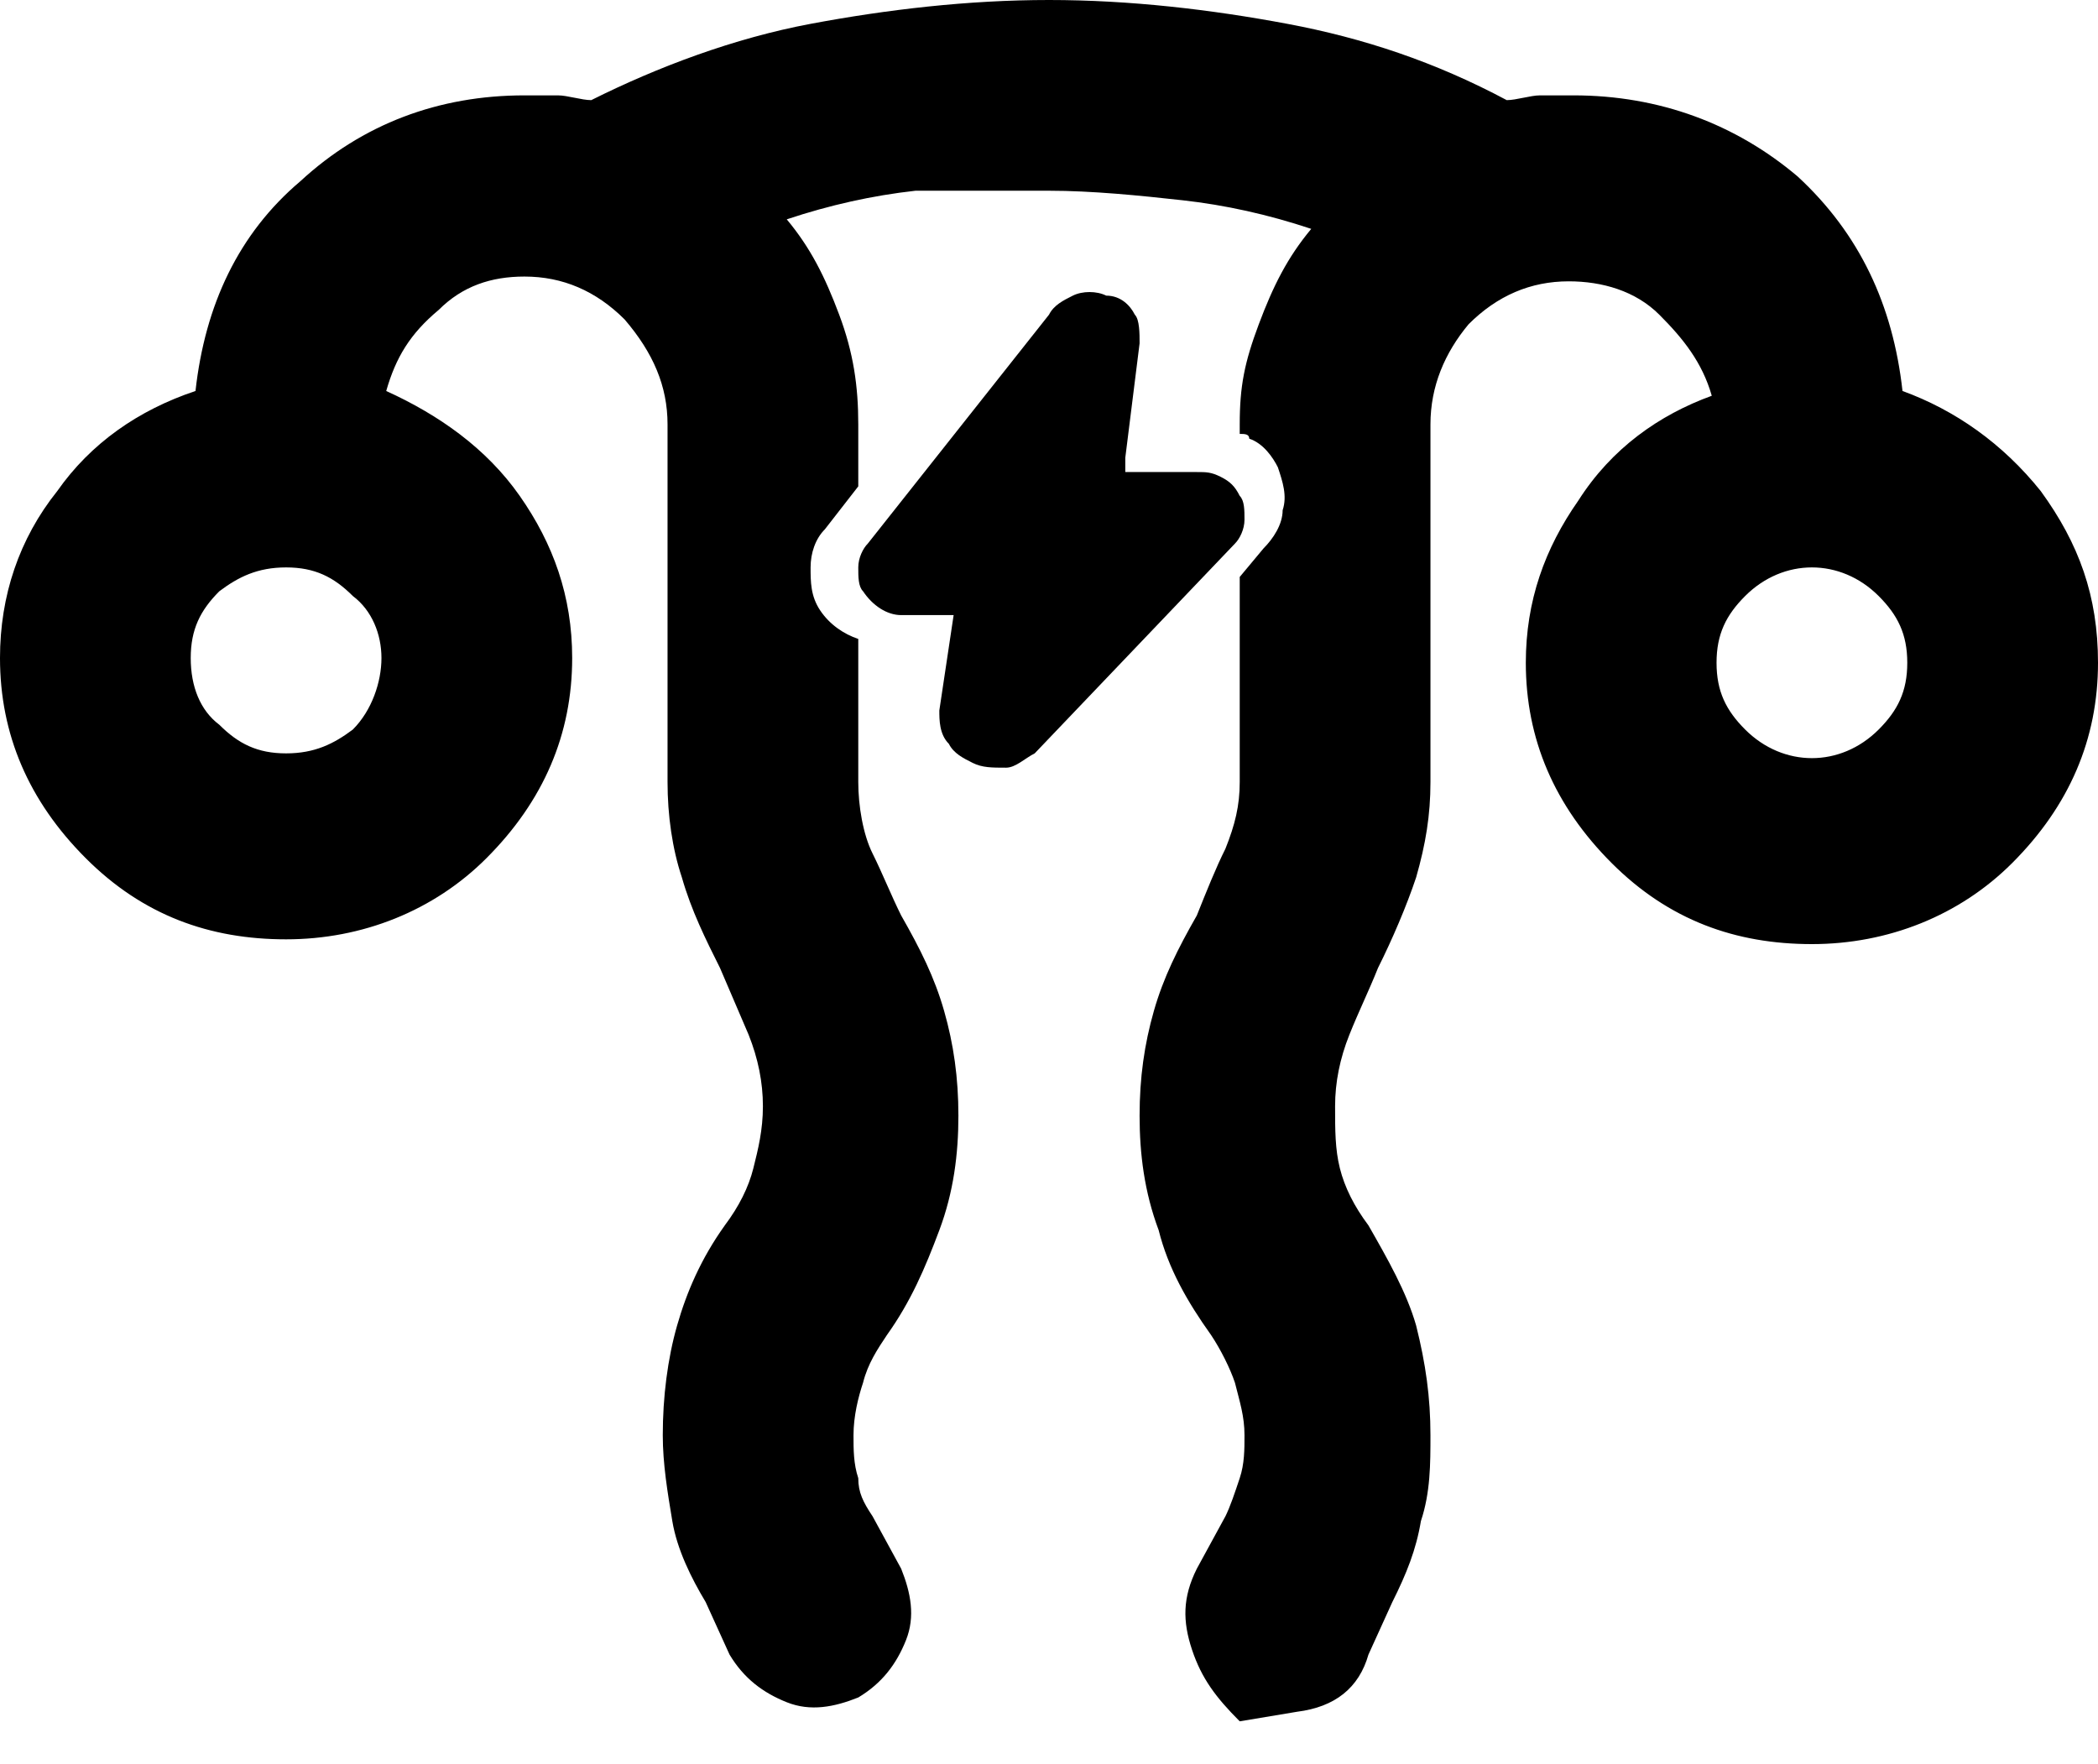 <svg xmlns="http://www.w3.org/2000/svg" xmlns:xlink="http://www.w3.org/1999/xlink" id="Layer_1" x="0px" y="0px" viewBox="0 0 44 37" style="enable-background:new 0 0 44 37;" xml:space="preserve"><path d="M23.6,9.6l0.3-2.4h0l0,0c0-0.2,0-0.5-0.1-0.6c-0.1-0.2-0.3-0.4-0.6-0.4c-0.2-0.1-0.5-0.1-0.7,0c-0.2,0.1-0.4,0.2-0.5,0.4  l0,0l0,0l-3.8,4.8c0,0,0,0,0,0c-0.1,0.1-0.2,0.3-0.2,0.5c0,0.2,0,0.4,0.1,0.5c0.2,0.3,0.5,0.5,0.8,0.5H20l-0.3,2l0,0l0,0  c0,0.2,0,0.5,0.2,0.7c0.1,0.2,0.3,0.3,0.5,0.4c0.2,0.1,0.4,0.1,0.7,0.1c0.2,0,0.4-0.2,0.6-0.3h0l0,0l4.2-4.4  c0.1-0.1,0.2-0.3,0.2-0.5c0-0.2,0-0.4-0.1-0.5c-0.1-0.2-0.2-0.3-0.4-0.4c-0.2-0.1-0.3-0.1-0.5-0.1H23.6z"></path><g>	<path d="M42.8,10.3c-0.8-1-1.8-1.7-2.9-2.1c-0.2-1.8-0.9-3.3-2.2-4.5C36.4,2.6,34.8,2,33,2c-0.2,0-0.5,0-0.7,0   c-0.2,0-0.5,0.1-0.7,0.1c-1.5-0.8-3-1.3-4.6-1.6S23.7,0,22,0c-1.7,0-3.4,0.2-5,0.5s-3.2,0.9-4.6,1.6C12.2,2.1,11.9,2,11.7,2   c-0.2,0-0.5,0-0.7,0C9.2,2,7.6,2.6,6.3,3.8C5,4.9,4.3,6.4,4.1,8.2c-1.2,0.4-2.2,1.1-2.9,2.1c-0.8,1-1.2,2.2-1.2,3.5   c0,1.6,0.6,3,1.8,4.2c1.2,1.2,2.6,1.7,4.2,1.7s3.1-0.6,4.2-1.7c1.2-1.2,1.8-2.6,1.8-4.2c0-1.3-0.4-2.4-1.1-3.4   c-0.7-1-1.7-1.7-2.8-2.2c0.2-0.7,0.5-1.2,1.1-1.7c0.5-0.5,1.1-0.7,1.8-0.7c0.8,0,1.5,0.3,2.1,0.9C13.7,7.4,14,8.1,14,8.9v7.5   c0,0.7,0.1,1.4,0.3,2c0.2,0.7,0.5,1.3,0.8,1.9l0.6,1.4c0.2,0.5,0.3,1,0.3,1.5c0,0.5-0.1,0.9-0.2,1.3s-0.3,0.8-0.6,1.2   c-0.5,0.7-0.8,1.4-1,2.1c-0.2,0.7-0.3,1.5-0.3,2.3c0,0.6,0.1,1.2,0.2,1.8c0.1,0.6,0.4,1.2,0.7,1.7l0.5,1.1c0.3,0.5,0.7,0.8,1.2,1   c0.5,0.2,1,0.1,1.5-0.1c0.5-0.3,0.8-0.7,1-1.2c0.2-0.5,0.1-1-0.1-1.5l-0.6-1.1c-0.2-0.3-0.3-0.5-0.3-0.8c-0.1-0.3-0.1-0.6-0.1-0.9   c0-0.4,0.1-0.8,0.2-1.1c0.1-0.4,0.3-0.7,0.5-1c0.5-0.7,0.8-1.4,1.1-2.2s0.4-1.6,0.4-2.4c0-0.8-0.1-1.5-0.3-2.2   c-0.2-0.7-0.5-1.3-0.9-2c-0.2-0.4-0.4-0.9-0.6-1.3S18,16.9,18,16.4v-3c-0.3-0.1-0.6-0.3-0.8-0.6c-0.2-0.3-0.2-0.6-0.2-0.9   c0-0.3,0.1-0.6,0.3-0.8l0.7-0.9V8.9c0-0.8-0.1-1.5-0.4-2.3s-0.6-1.4-1.1-2c0.9-0.3,1.8-0.5,2.7-0.6C20.1,4,21.1,4,22,4   s1.9,0.1,2.8,0.2c0.9,0.1,1.8,0.3,2.7,0.6c-0.5,0.6-0.8,1.2-1.1,2S26,8.1,26,8.9v0.2c0.1,0,0.2,0,0.2,0.1c0.3,0.1,0.5,0.4,0.6,0.6   c0.1,0.3,0.2,0.6,0.1,0.9c0,0.3-0.2,0.6-0.4,0.8L26,12.1v4.3c0,0.5-0.1,0.9-0.3,1.4c-0.2,0.4-0.4,0.9-0.6,1.4   c-0.4,0.7-0.7,1.3-0.9,2c-0.2,0.7-0.3,1.4-0.3,2.2c0,0.8,0.1,1.6,0.4,2.4c0.2,0.8,0.6,1.5,1.1,2.2c0.2,0.3,0.4,0.7,0.5,1   c0.1,0.4,0.2,0.7,0.2,1.1c0,0.3,0,0.6-0.1,0.9c-0.1,0.3-0.2,0.6-0.3,0.8l-0.6,1.1c-0.3,0.6-0.3,1.1-0.1,1.7s0.5,1,1,1.5l1.2-0.2   c0.8-0.1,1.3-0.5,1.5-1.2l0.5-1.1c0.3-0.6,0.5-1.1,0.6-1.7c0.2-0.6,0.2-1.2,0.2-1.8c0-0.8-0.1-1.5-0.3-2.3c-0.2-0.7-0.6-1.4-1-2.1   c-0.3-0.4-0.5-0.8-0.6-1.2S28,23.7,28,23.2c0-0.5,0.1-1,0.3-1.5c0.2-0.5,0.4-0.9,0.6-1.4c0.3-0.6,0.6-1.3,0.8-1.9   c0.2-0.7,0.3-1.3,0.3-2V8.9c0-0.8,0.3-1.5,0.8-2.1c0.6-0.6,1.3-0.9,2.1-0.9c0.7,0,1.4,0.2,1.9,0.7c0.5,0.5,0.9,1,1.1,1.7   c-1.1,0.4-2.1,1.1-2.8,2.2c-0.7,1-1.1,2.1-1.1,3.4c0,1.6,0.6,3,1.8,4.2c1.2,1.2,2.6,1.7,4.2,1.7s3.1-0.6,4.2-1.7   c1.2-1.2,1.8-2.6,1.8-4.2C44,12.5,43.6,11.4,42.8,10.3z M7.4,15.3C7,15.6,6.6,15.8,6,15.8s-1-0.2-1.4-0.6C4.2,14.9,4,14.4,4,13.8   s0.2-1,0.6-1.4C5,12.1,5.4,11.9,6,11.9s1,0.2,1.4,0.6C7.8,12.8,8,13.3,8,13.8S7.8,14.9,7.4,15.3z M39.4,15.3   c-0.4,0.4-0.9,0.6-1.4,0.6s-1-0.2-1.4-0.6c-0.4-0.4-0.6-0.8-0.6-1.4s0.2-1,0.6-1.4c0.4-0.4,0.9-0.6,1.4-0.6s1,0.2,1.4,0.6   c0.4,0.4,0.6,0.8,0.6,1.4S39.8,14.9,39.4,15.3z"></path></g></svg>
